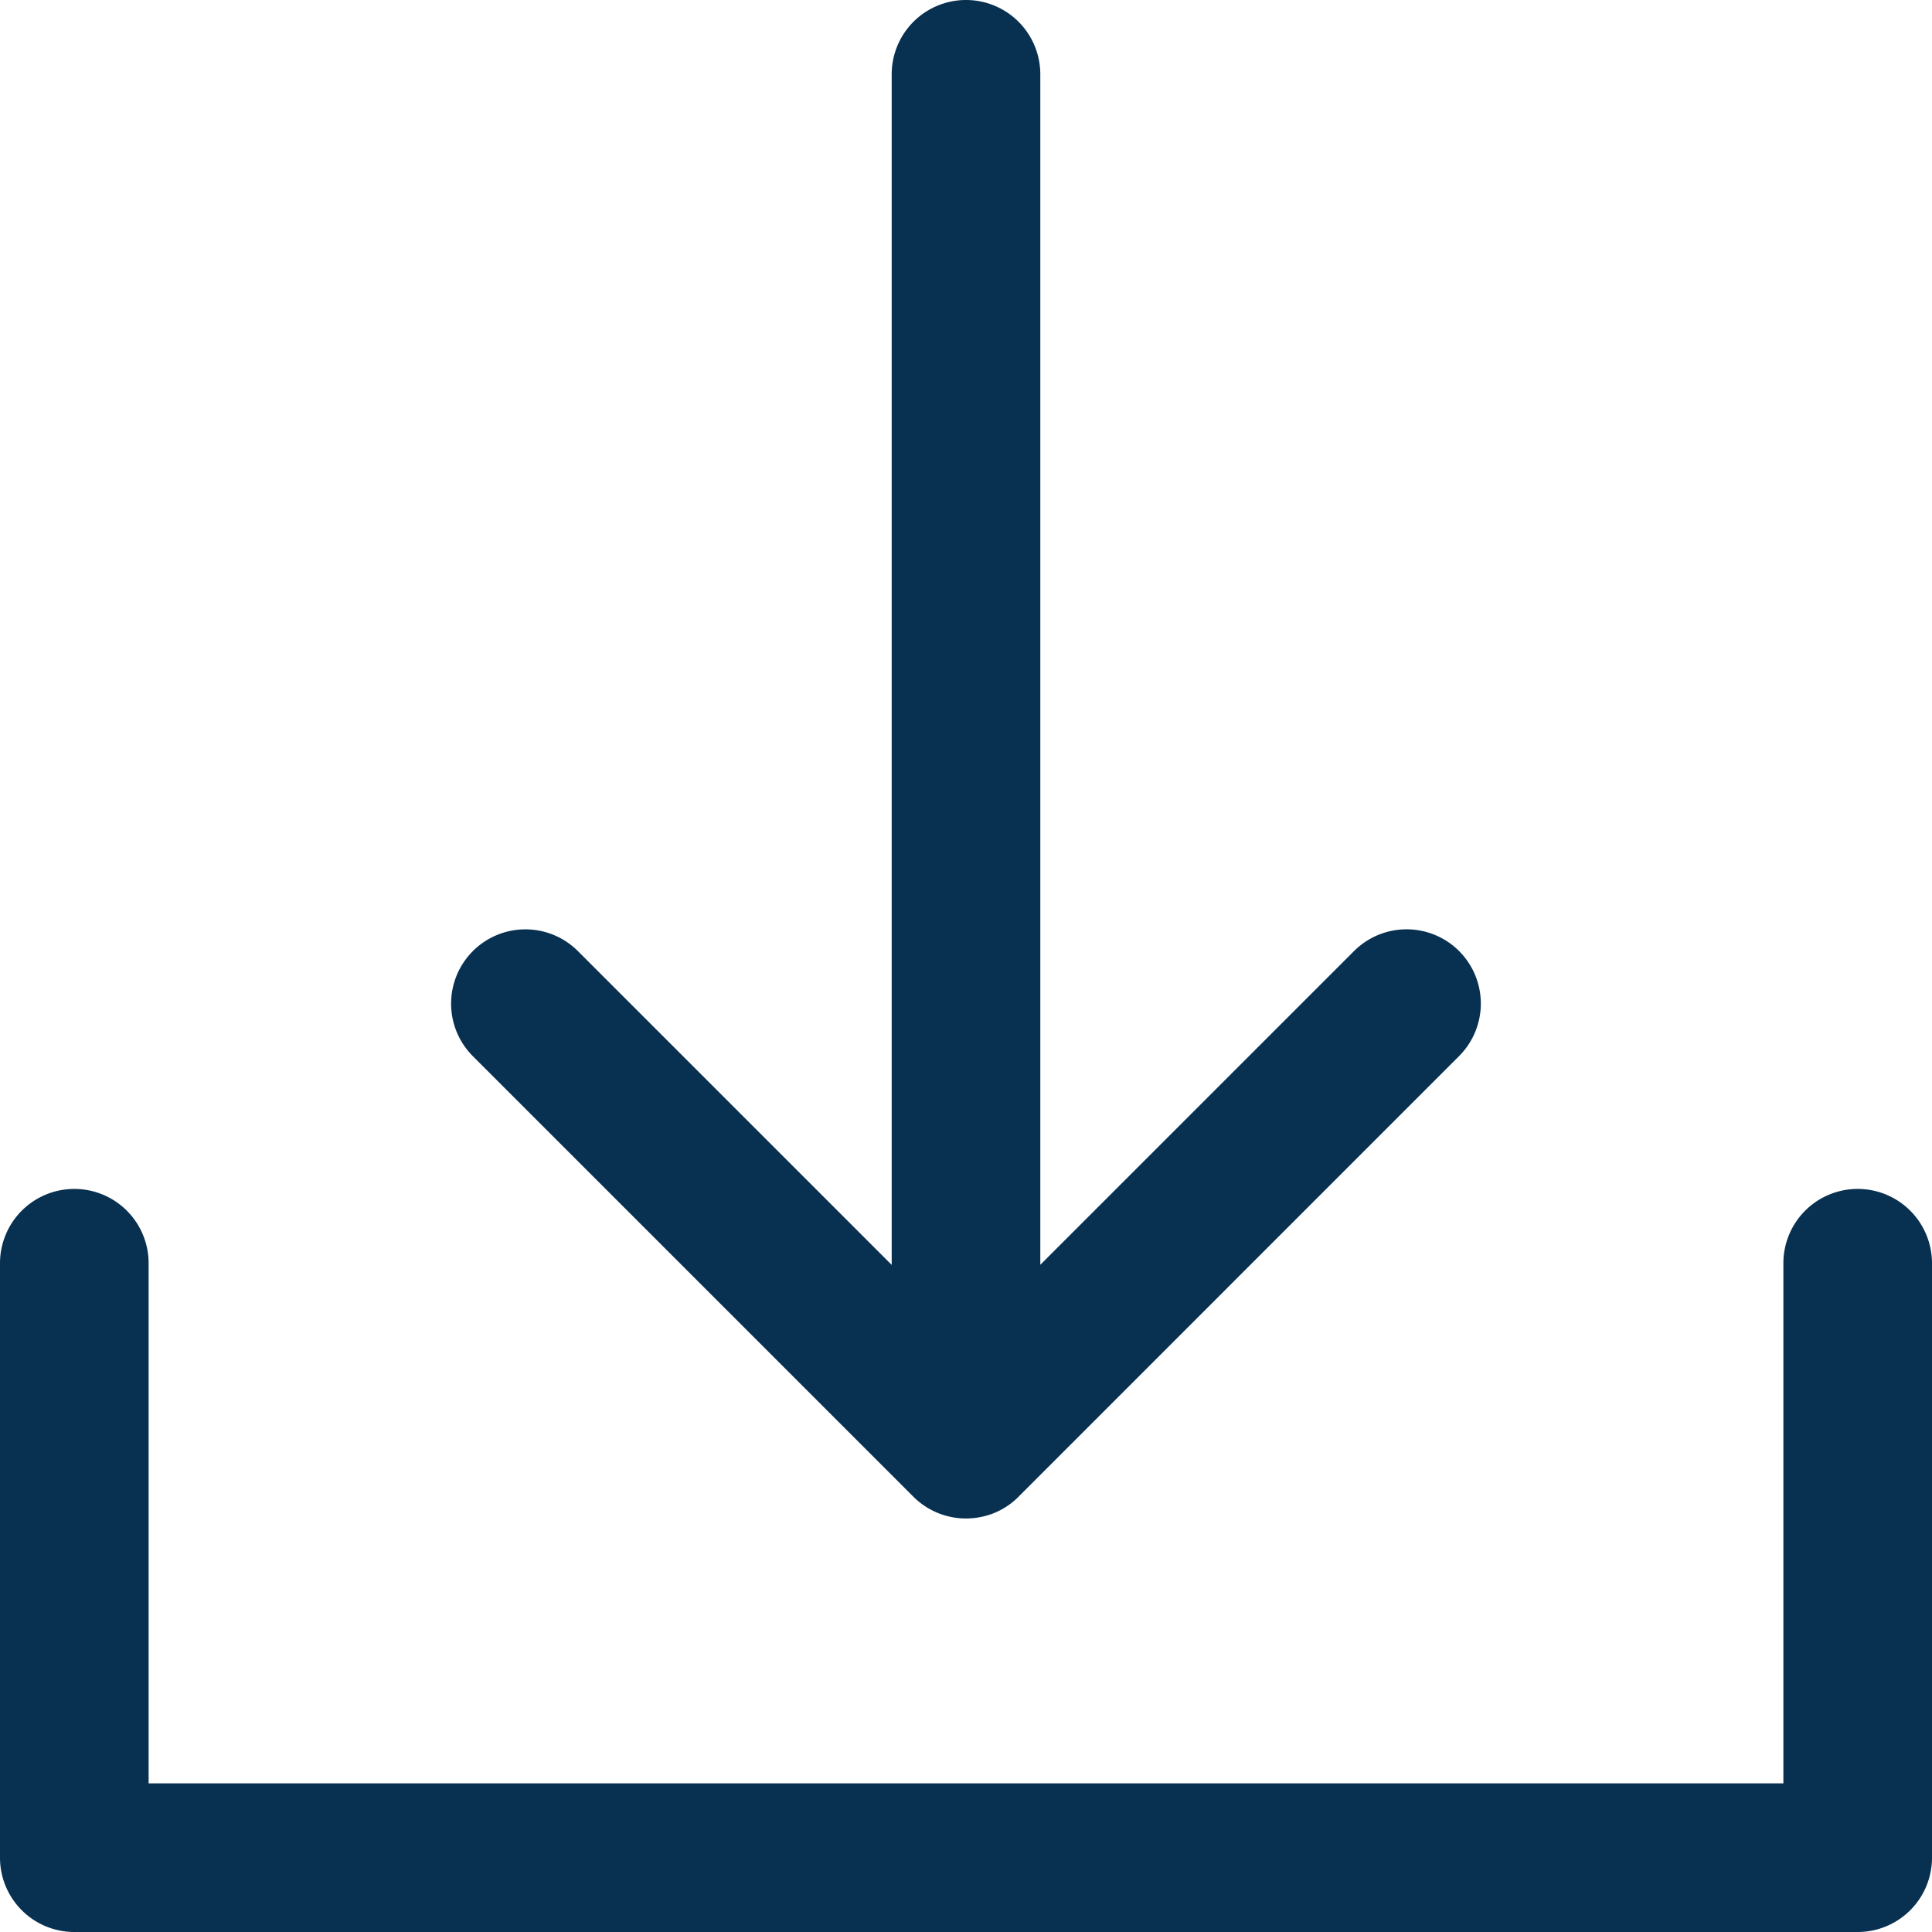 <svg xmlns="http://www.w3.org/2000/svg" width="26" height="26" viewBox="0 0 26 26">
  <path id="Union_41" data-name="Union 41" d="M-5509,26a1,1,0,0,1-1-1V17a1,1,0,0,1,1-1,1,1,0,0,1,1,1v7h22V17a1,1,0,0,1,1-1,1,1,0,0,1,1,1v8a1,1,0,0,1-1,1Zm11.28-5.87-5.917-5.917a1,1,0,0,1,0-1.413,1,1,0,0,1,1.415,0l4.222,4.222V1a1,1,0,0,1,1-1,1,1,0,0,1,1,1V17.021l4.222-4.222a1,1,0,0,1,1.414,0,1,1,0,0,1,0,1.413l-5.906,5.907a1,1,0,0,1-.37.25,1.023,1.023,0,0,1-.361.066A1,1,0,0,1-5497.72,20.13Z" transform="translate(5510)" fill="#083050"/>
</svg>
